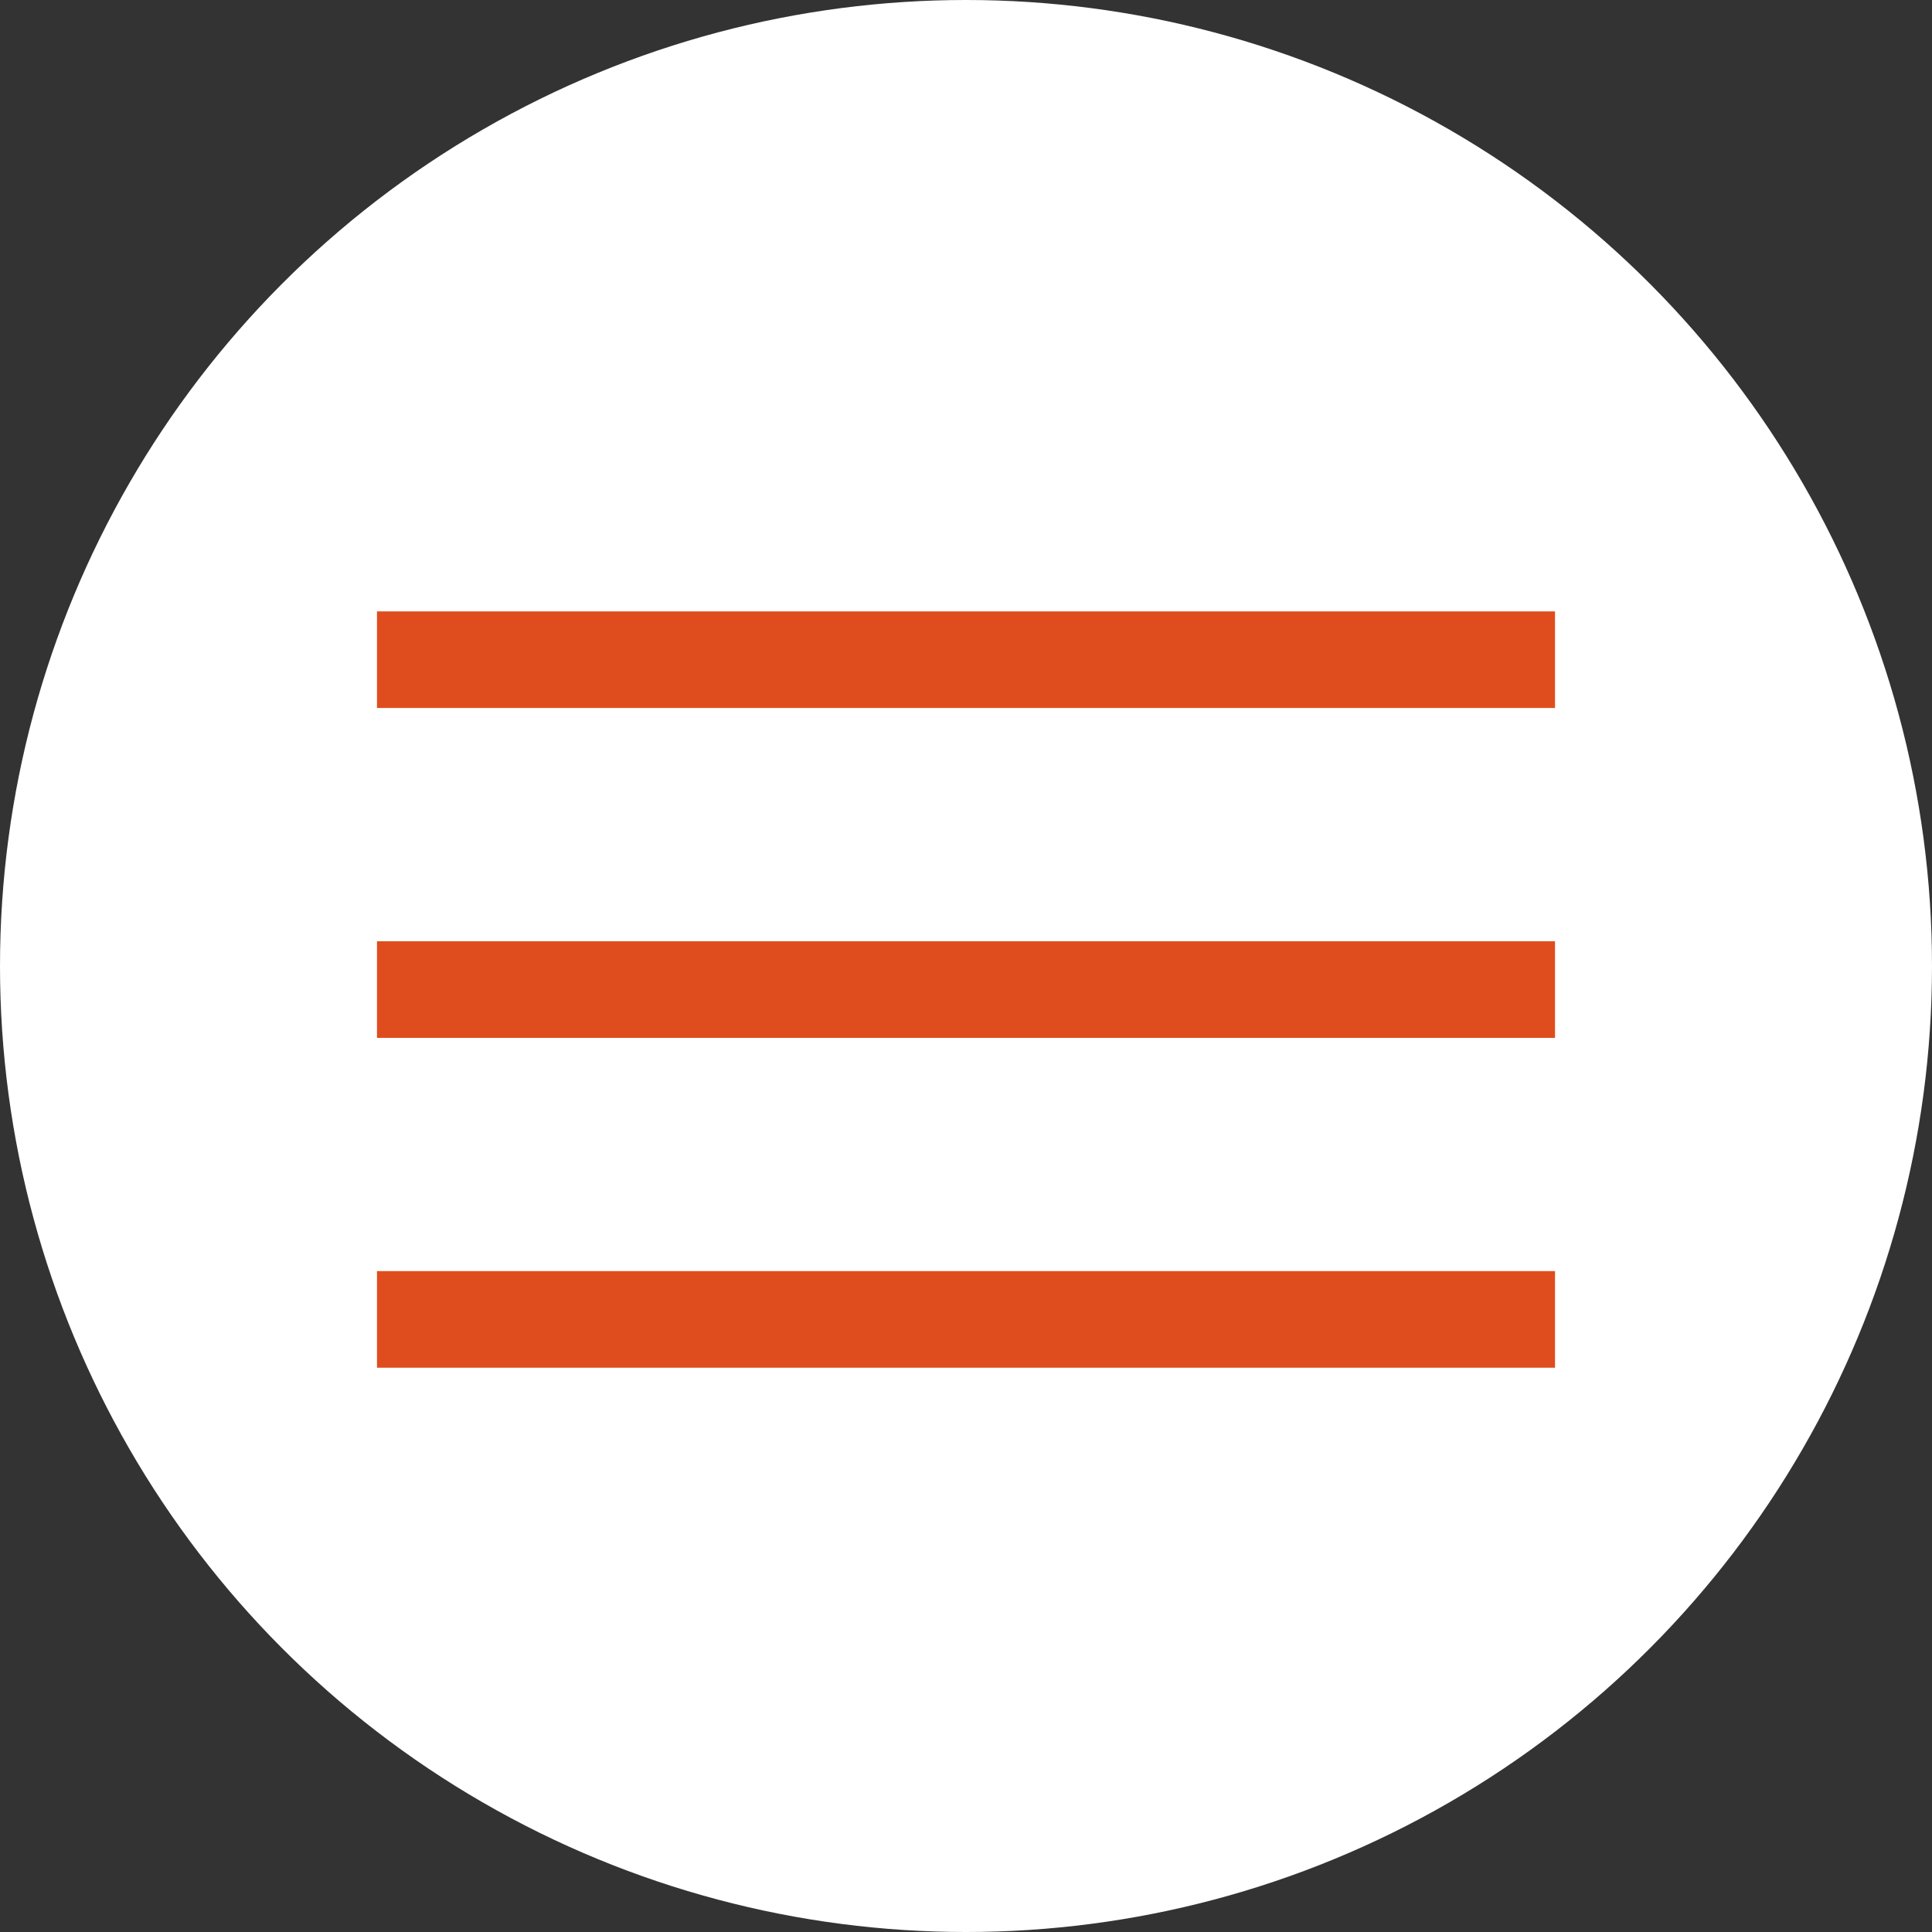 <?xml version="1.0" encoding="UTF-8"?> <svg xmlns="http://www.w3.org/2000/svg" width="40" height="40" fill="none" viewBox="0 0 40 40"><rect x="0" y="0" width="40" height="40" fill="#333333" stroke="none"/><circle cx="20" cy="20" r="20" fill="#fff"></circle><path stroke="#df4d1e" stroke-width="2" d="M7.805 13.658h24.39m-24.39 6.83h24.39m-24.39 6.829h24.39"></path></svg> 